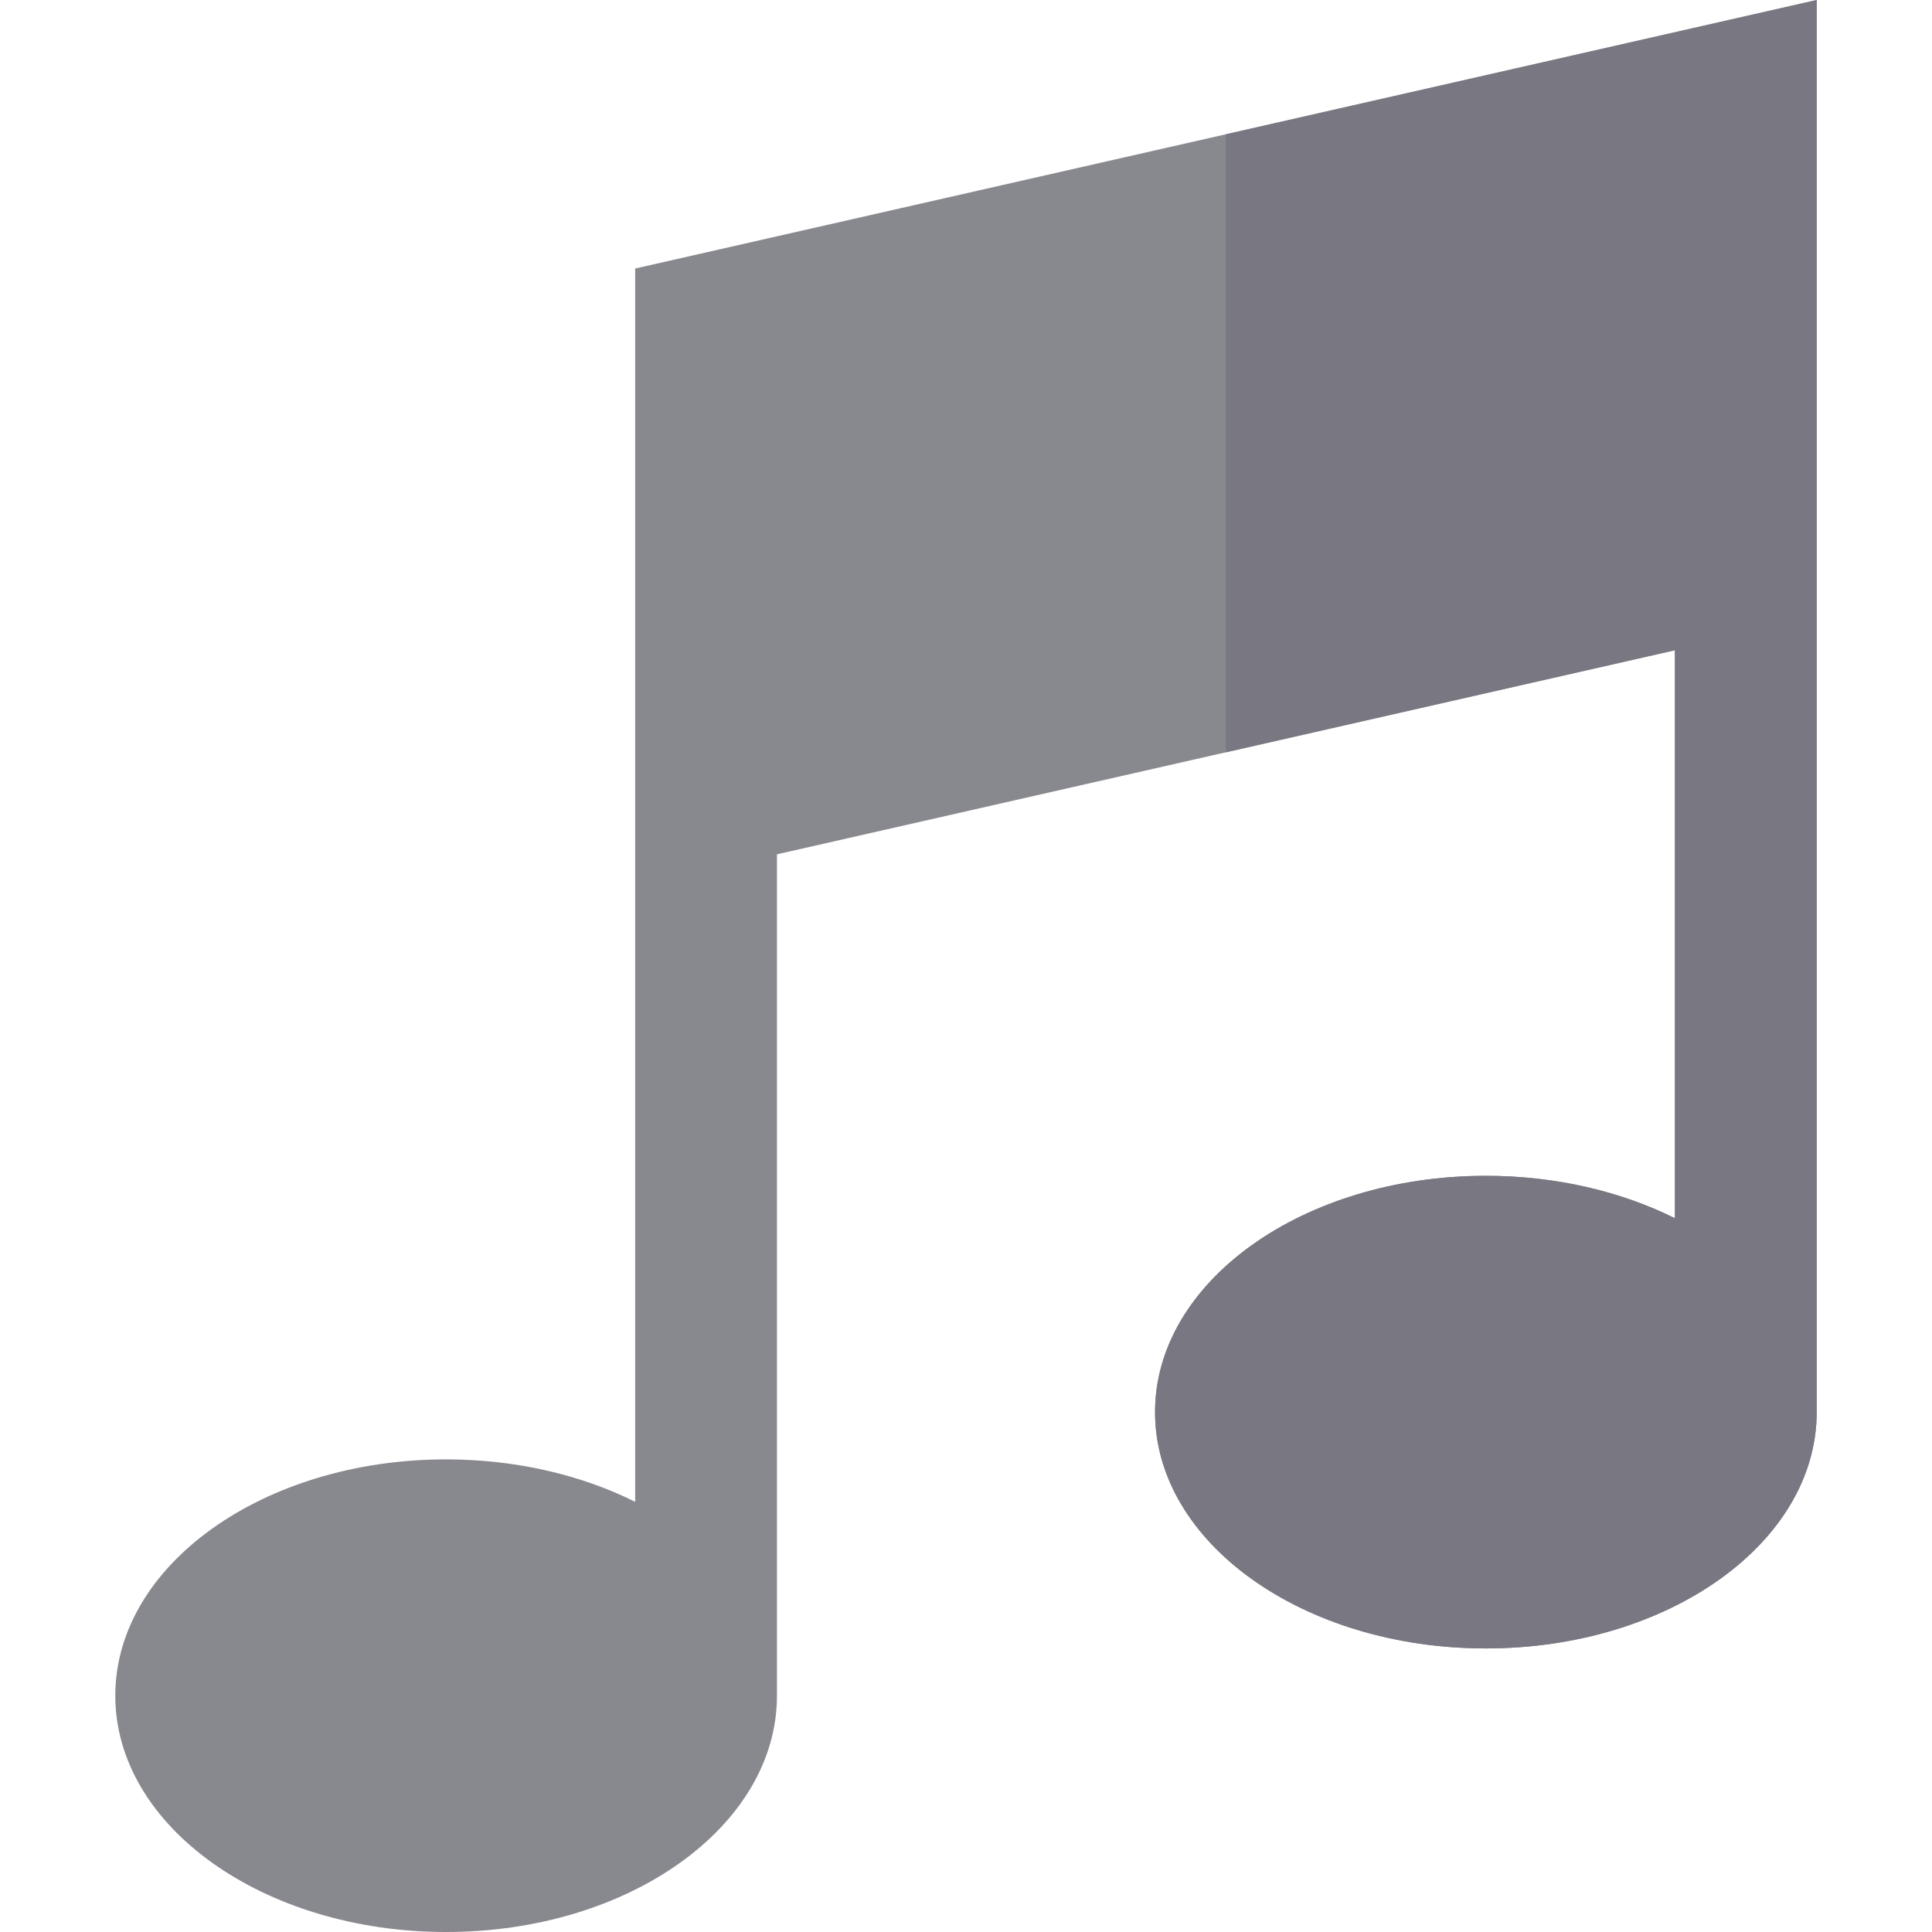 <?xml version="1.0" encoding="iso-8859-1"?>
<!-- Uploaded to: SVG Repo, www.svgrepo.com, Generator: SVG Repo Mixer Tools -->
<svg height="800px" width="800px" version="1.1" id="Layer_1" xmlns="http://www.w3.org/2000/svg" xmlns:xlink="http://www.w3.org/1999/xlink" 
	 viewBox="0 0 512 512" xml:space="preserve">
<path style="fill:#88888F;" d="M168.327,71.163v326.833c-14.203-7.079-31.466-11.243-50.099-11.243
	c-48.421,0-87.673,28.038-87.673,62.624S69.808,512,118.228,512s87.673-28.038,87.673-62.624V226.403l237.969-54.084v150.528
	c-14.203-7.079-31.466-11.243-50.099-11.243c-48.421,0-87.673,28.038-87.673,62.624s39.252,62.624,87.673,62.624
	s87.673-28.038,87.673-62.624V0L168.327,71.163z"/>
<path style="fill:#797781;" d="M324.886,35.581v163.781l118.985-27.042v150.528c-14.203-7.079-31.466-11.243-50.099-11.243
	c-48.421,0-87.673,28.038-87.673,62.624s39.252,62.624,87.673,62.624s87.673-28.038,87.673-62.624V0L324.886,35.581z"/>
</svg>